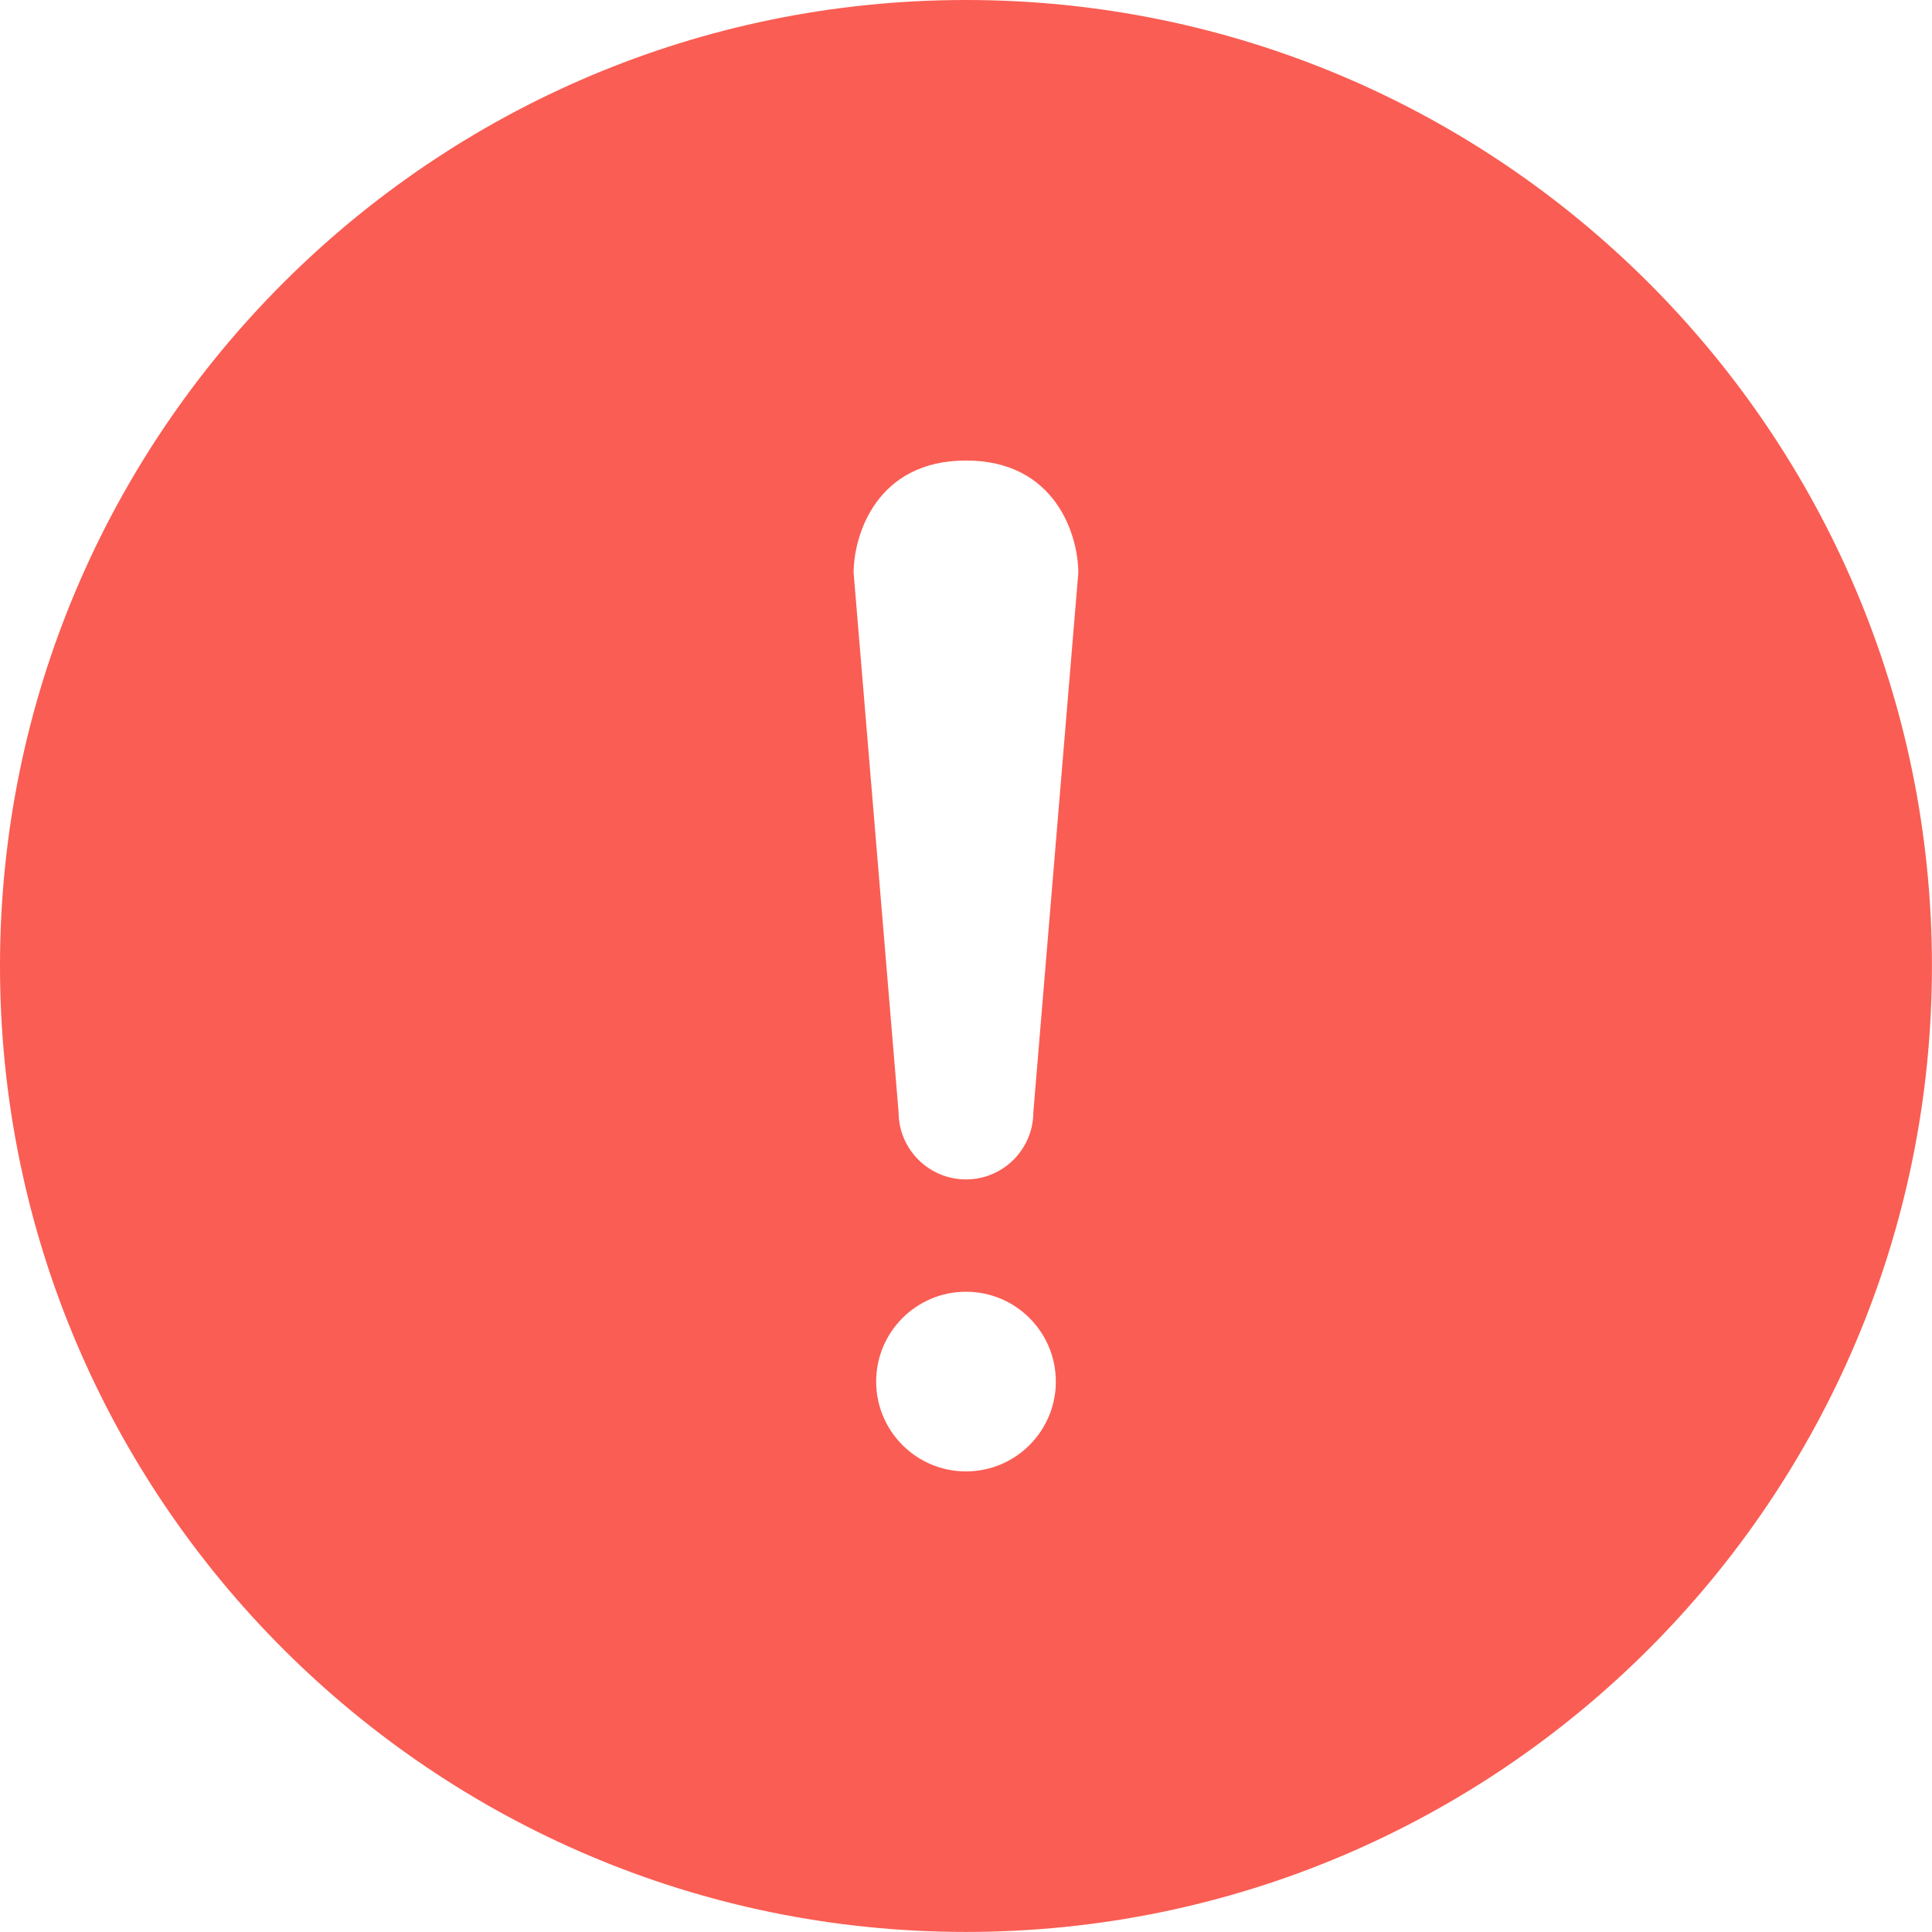 <svg width="30" height="30" viewBox="0 0 30 30" fill="none" xmlns="http://www.w3.org/2000/svg">
<g clip-path="url(#clip0_1158_508)">
<path fill-rule="evenodd" clip-rule="evenodd" d="M15 0C23.278 0 29.999 6.721 29.999 15C29.999 23.278 23.278 29.999 15 29.999C6.721 29.999 0 23.278 0 15C0 6.721 6.721 0 15 0ZM13.255 8.895L13.953 17.267C13.953 17.845 14.422 18.314 15 18.314C15.577 18.314 16.046 17.845 16.046 17.267L16.744 8.895C16.744 8.318 16.395 7.151 15 7.151C13.604 7.151 13.255 8.317 13.255 8.895ZM15 20.058C14.229 20.058 13.605 20.683 13.605 21.453C13.605 22.223 14.23 22.848 15 22.848C15.77 22.848 16.395 22.223 16.395 21.453C16.395 20.683 15.77 20.058 15 20.058Z" fill="#FA5D53"/>
</g>
<defs>
<clipPath id="clip0_1158_508">
<rect width="30" height="30" fill="white"/>
</clipPath>
</defs>
</svg>

